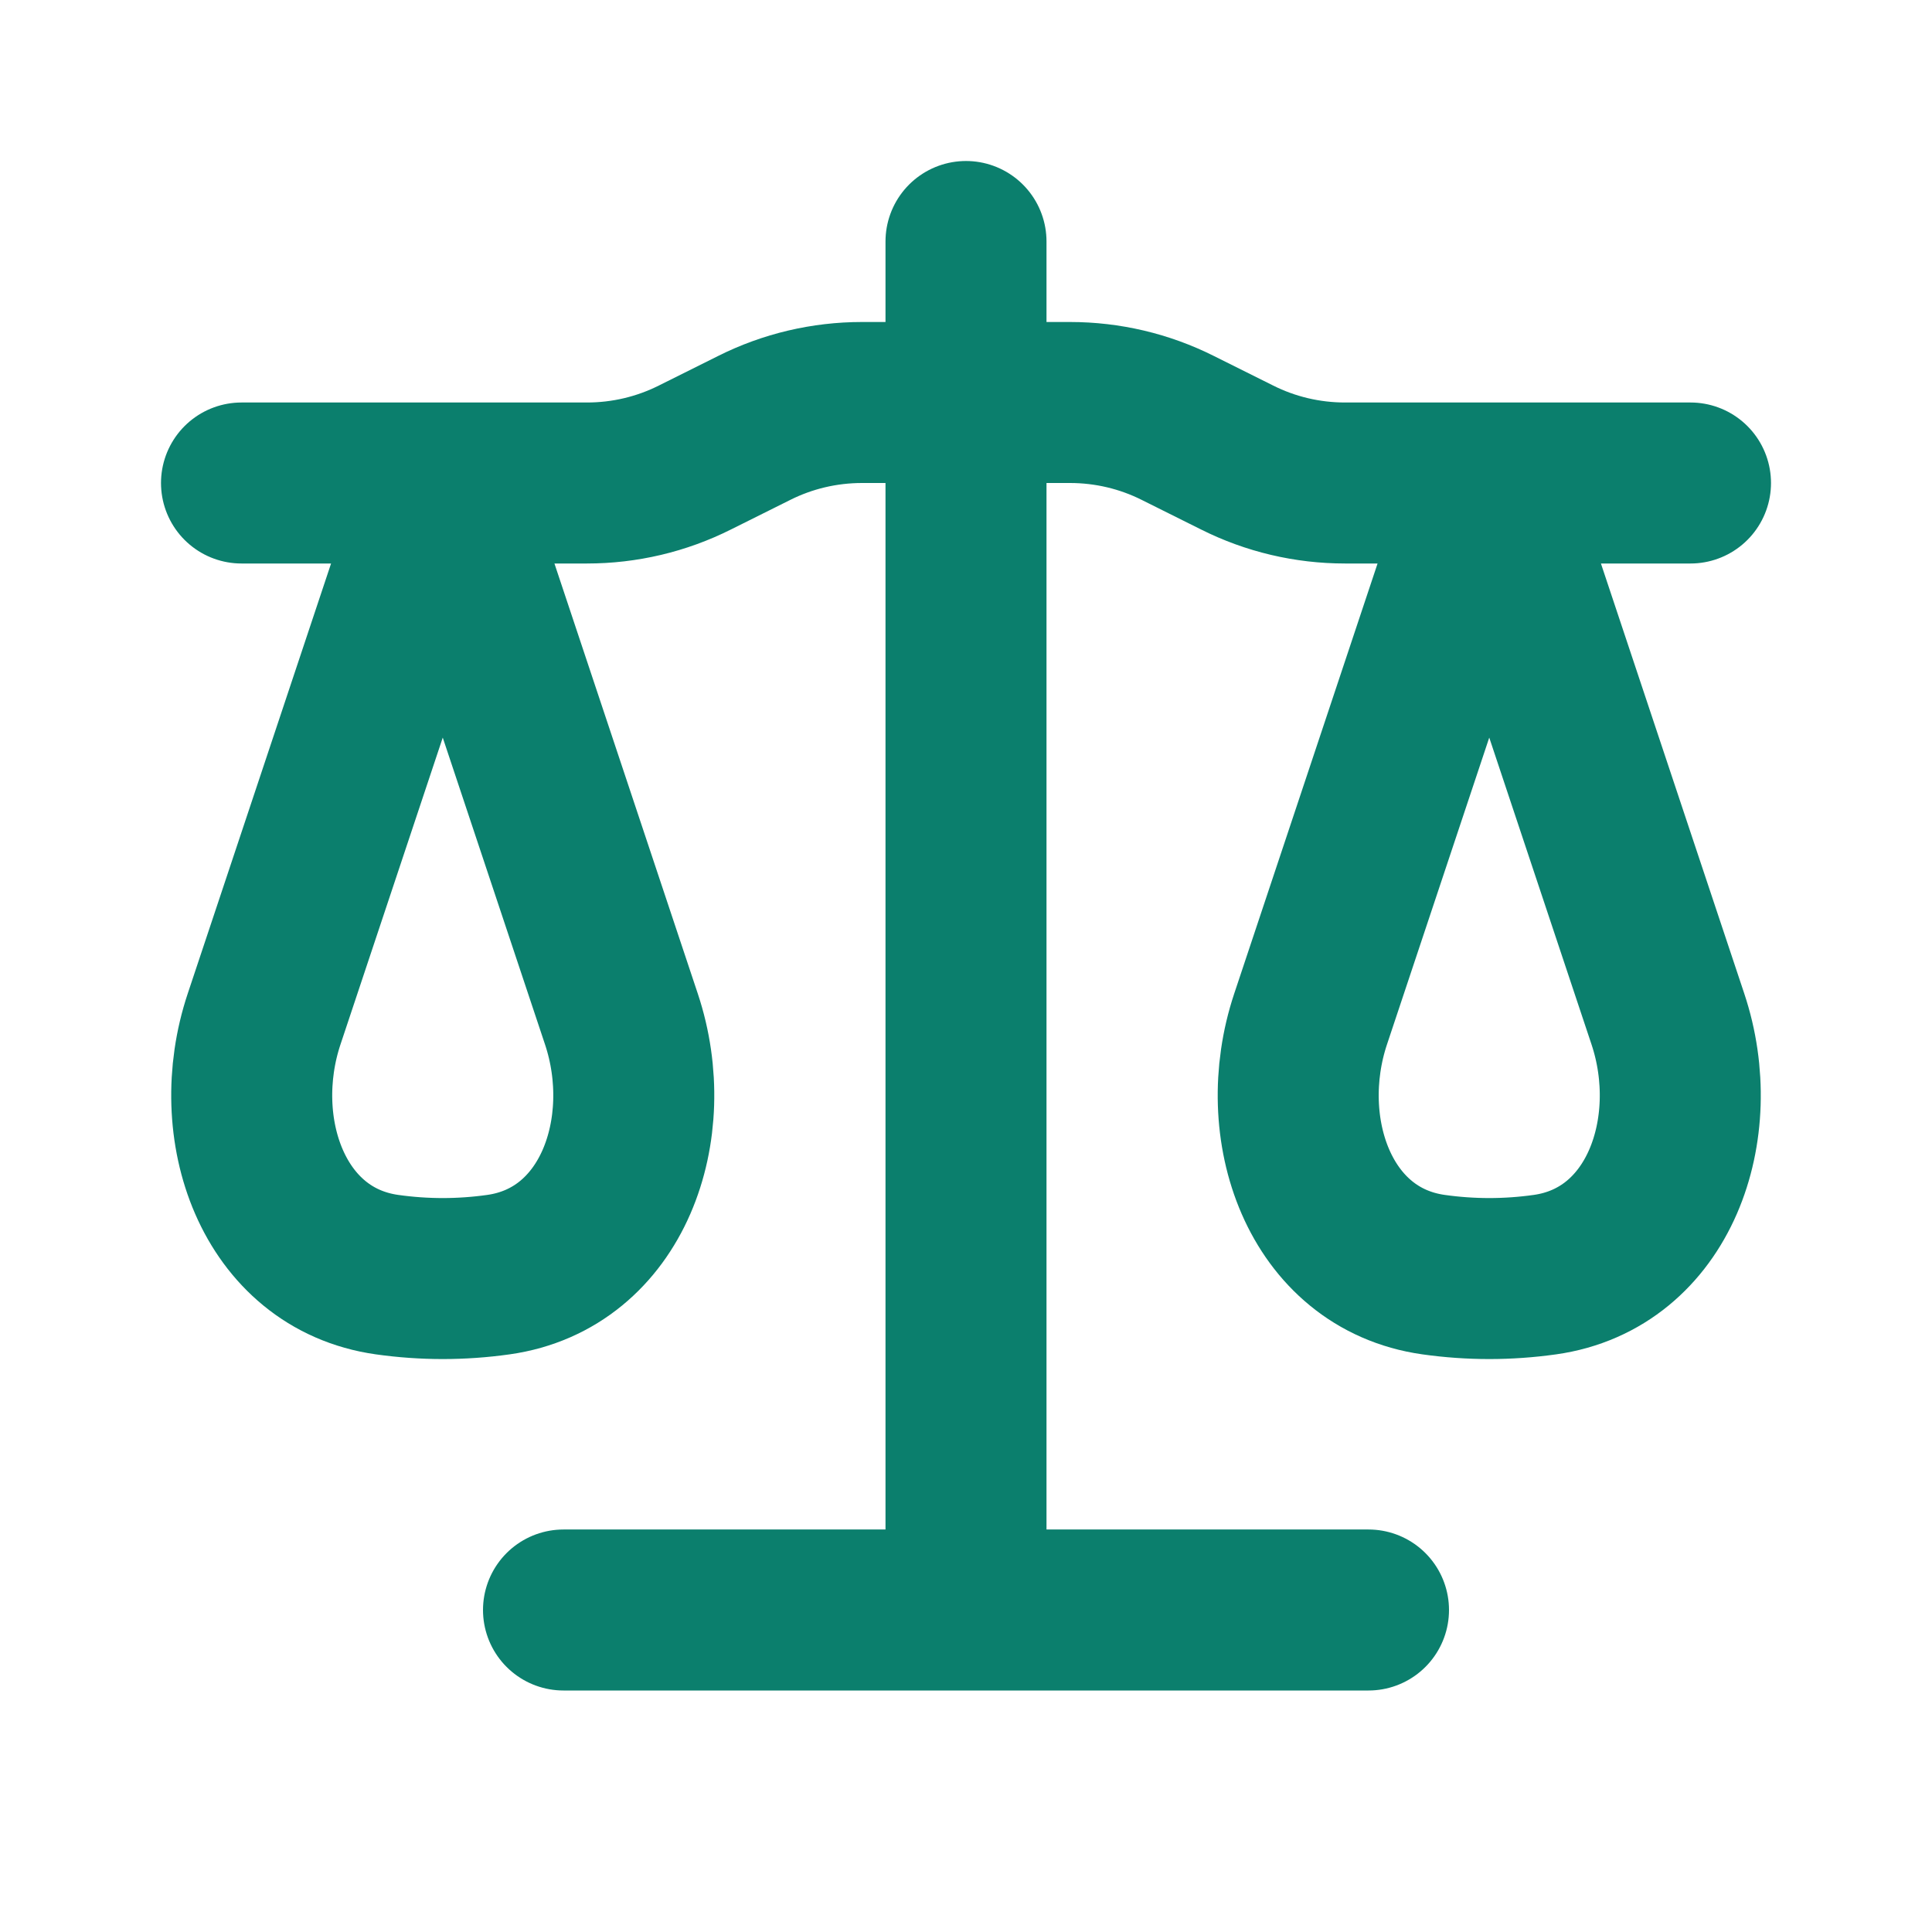 <svg width="24" height="24" viewBox="0 0 24 24" fill="none" xmlns="http://www.w3.org/2000/svg">
<path d="M12 3V20M12 20H7M12 20H17M3 6H7.292C7.758 6 8.217 5.892 8.633 5.683L9.367 5.317C9.783 5.108 10.242 5 10.708 5H13.292C13.758 5 14.217 5.108 14.633 5.317L15.367 5.683C15.783 5.892 16.242 6 16.708 6H21M5.5 6L3.281 12.658C2.827 14.019 3.388 15.634 4.808 15.834C5.27 15.899 5.73 15.899 6.192 15.834C7.612 15.634 8.173 14.019 7.719 12.658L5.5 6ZM18.5 6L16.281 12.658C15.827 14.019 16.388 15.634 17.808 15.834C18.27 15.899 18.73 15.899 19.192 15.834C20.612 15.634 21.173 14.019 20.719 12.658L18.5 6Z" stroke="#0B7F6D" stroke-width="2" stroke-linecap="round" stroke-linejoin="round"/>
</svg>
